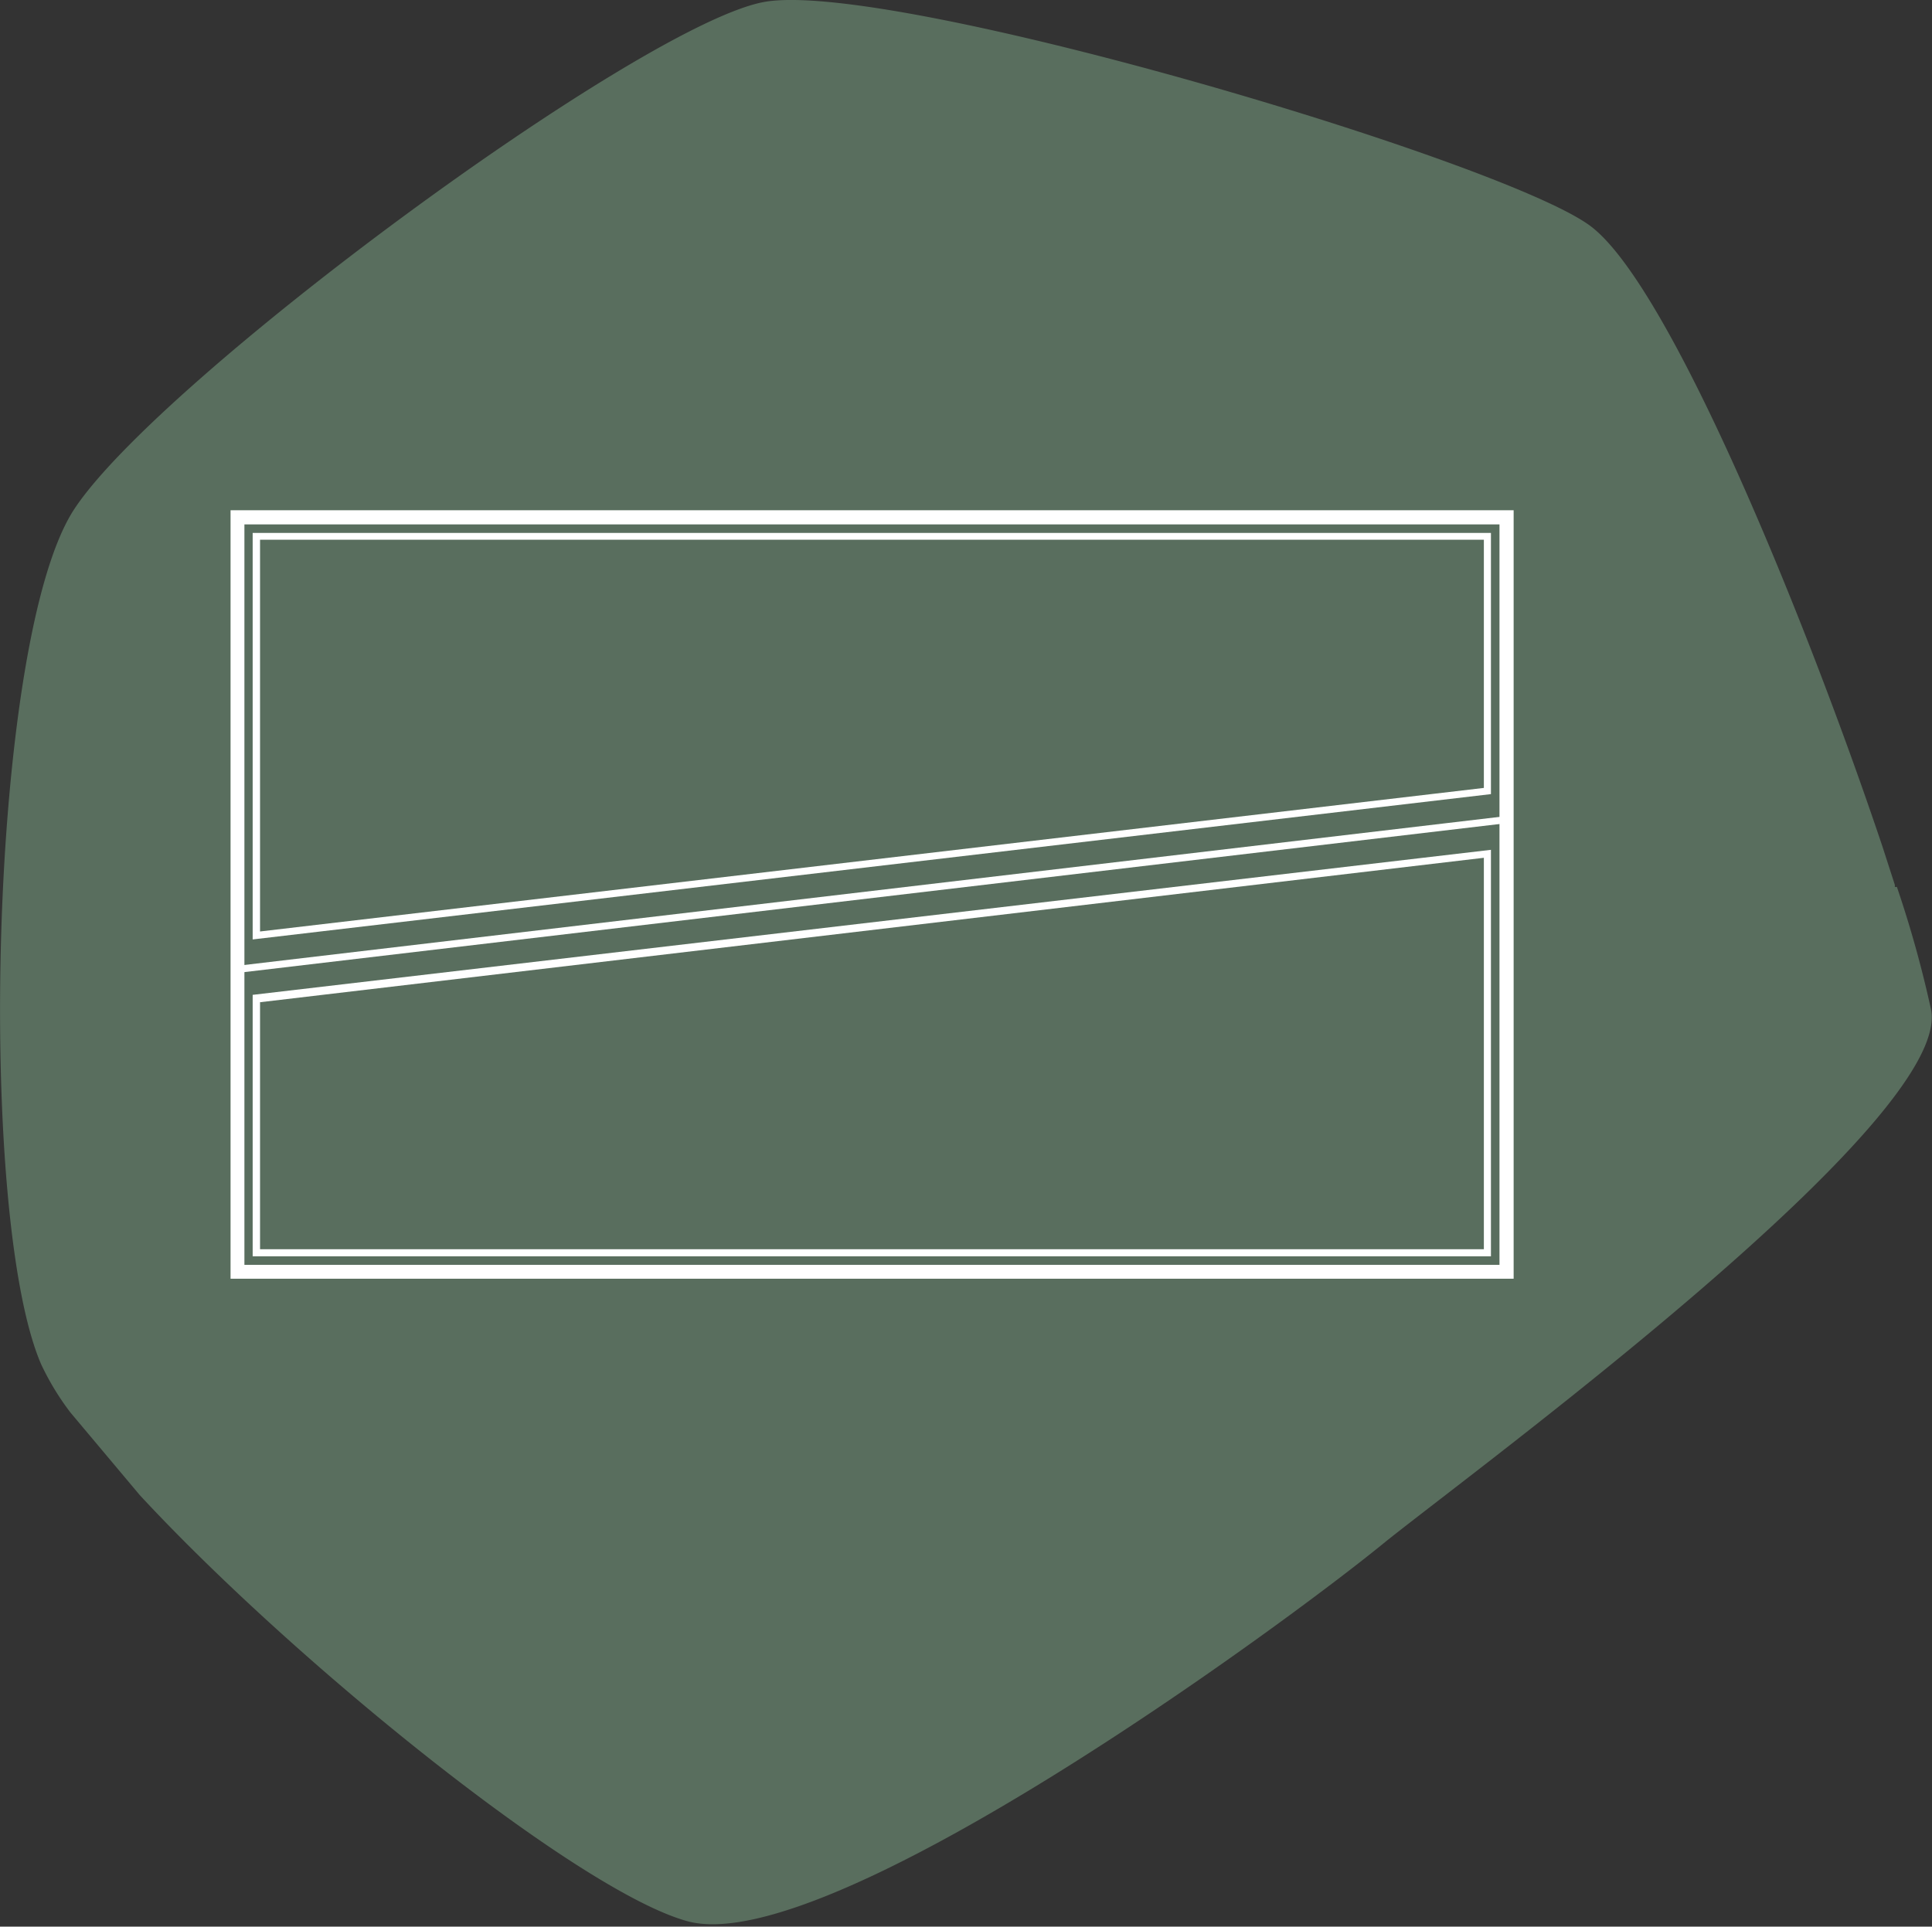 <svg id="Layer_1" data-name="Layer 1" xmlns="http://www.w3.org/2000/svg" viewBox="0 0 65.53 65.36"><rect x="0" y="0" width="65.53" height="65.36" fill="#333333" stroke="none"/><defs><style>.cls-1{fill:#596e5e;}.cls-2{fill:#fff;}</style></defs><path class="cls-1" d="M65.5,34.26a38.52,38.52,0,0,0-1.16-4.17l-.07,0,0-.07-.42-1.3h0c-2.52-7.52-7.27-19.27-10-21.12C50.59,5.34,30.1-.72,25.9.07S5.42,12.86,2.52,17.27s-3.32,23.9-1.13,29a8.93,8.93,0,0,0,1,1.65h0v0h0l2.35,2.8,0,0,0,0h0c5.28,5.7,14.92,13.47,18.59,14.46,4.74,1.27,20.16-10,23.68-12.89C50.3,49.66,66.2,38,65.5,34.26Z"/><path class="cls-2" d="M51.34,43.38H7.82V17.31H51.34ZM8.29,42.91H50.86V17.79H8.29Z"/><rect class="cls-2" x="7.91" y="30.23" width="43.34" height="0.24" transform="translate(-3.35 3.67) rotate(-6.73)"/><path class="cls-2" d="M50.33,18.31v8.42L8.82,31.6V18.31H50.33m.24-.23h-42V31.87l42-4.93V18.08Z"/><path class="cls-2" d="M50.33,29.1V42.38H8.82V34L50.33,29.1m.24-.27-42,4.92v8.87h42V28.83Z"/></svg>